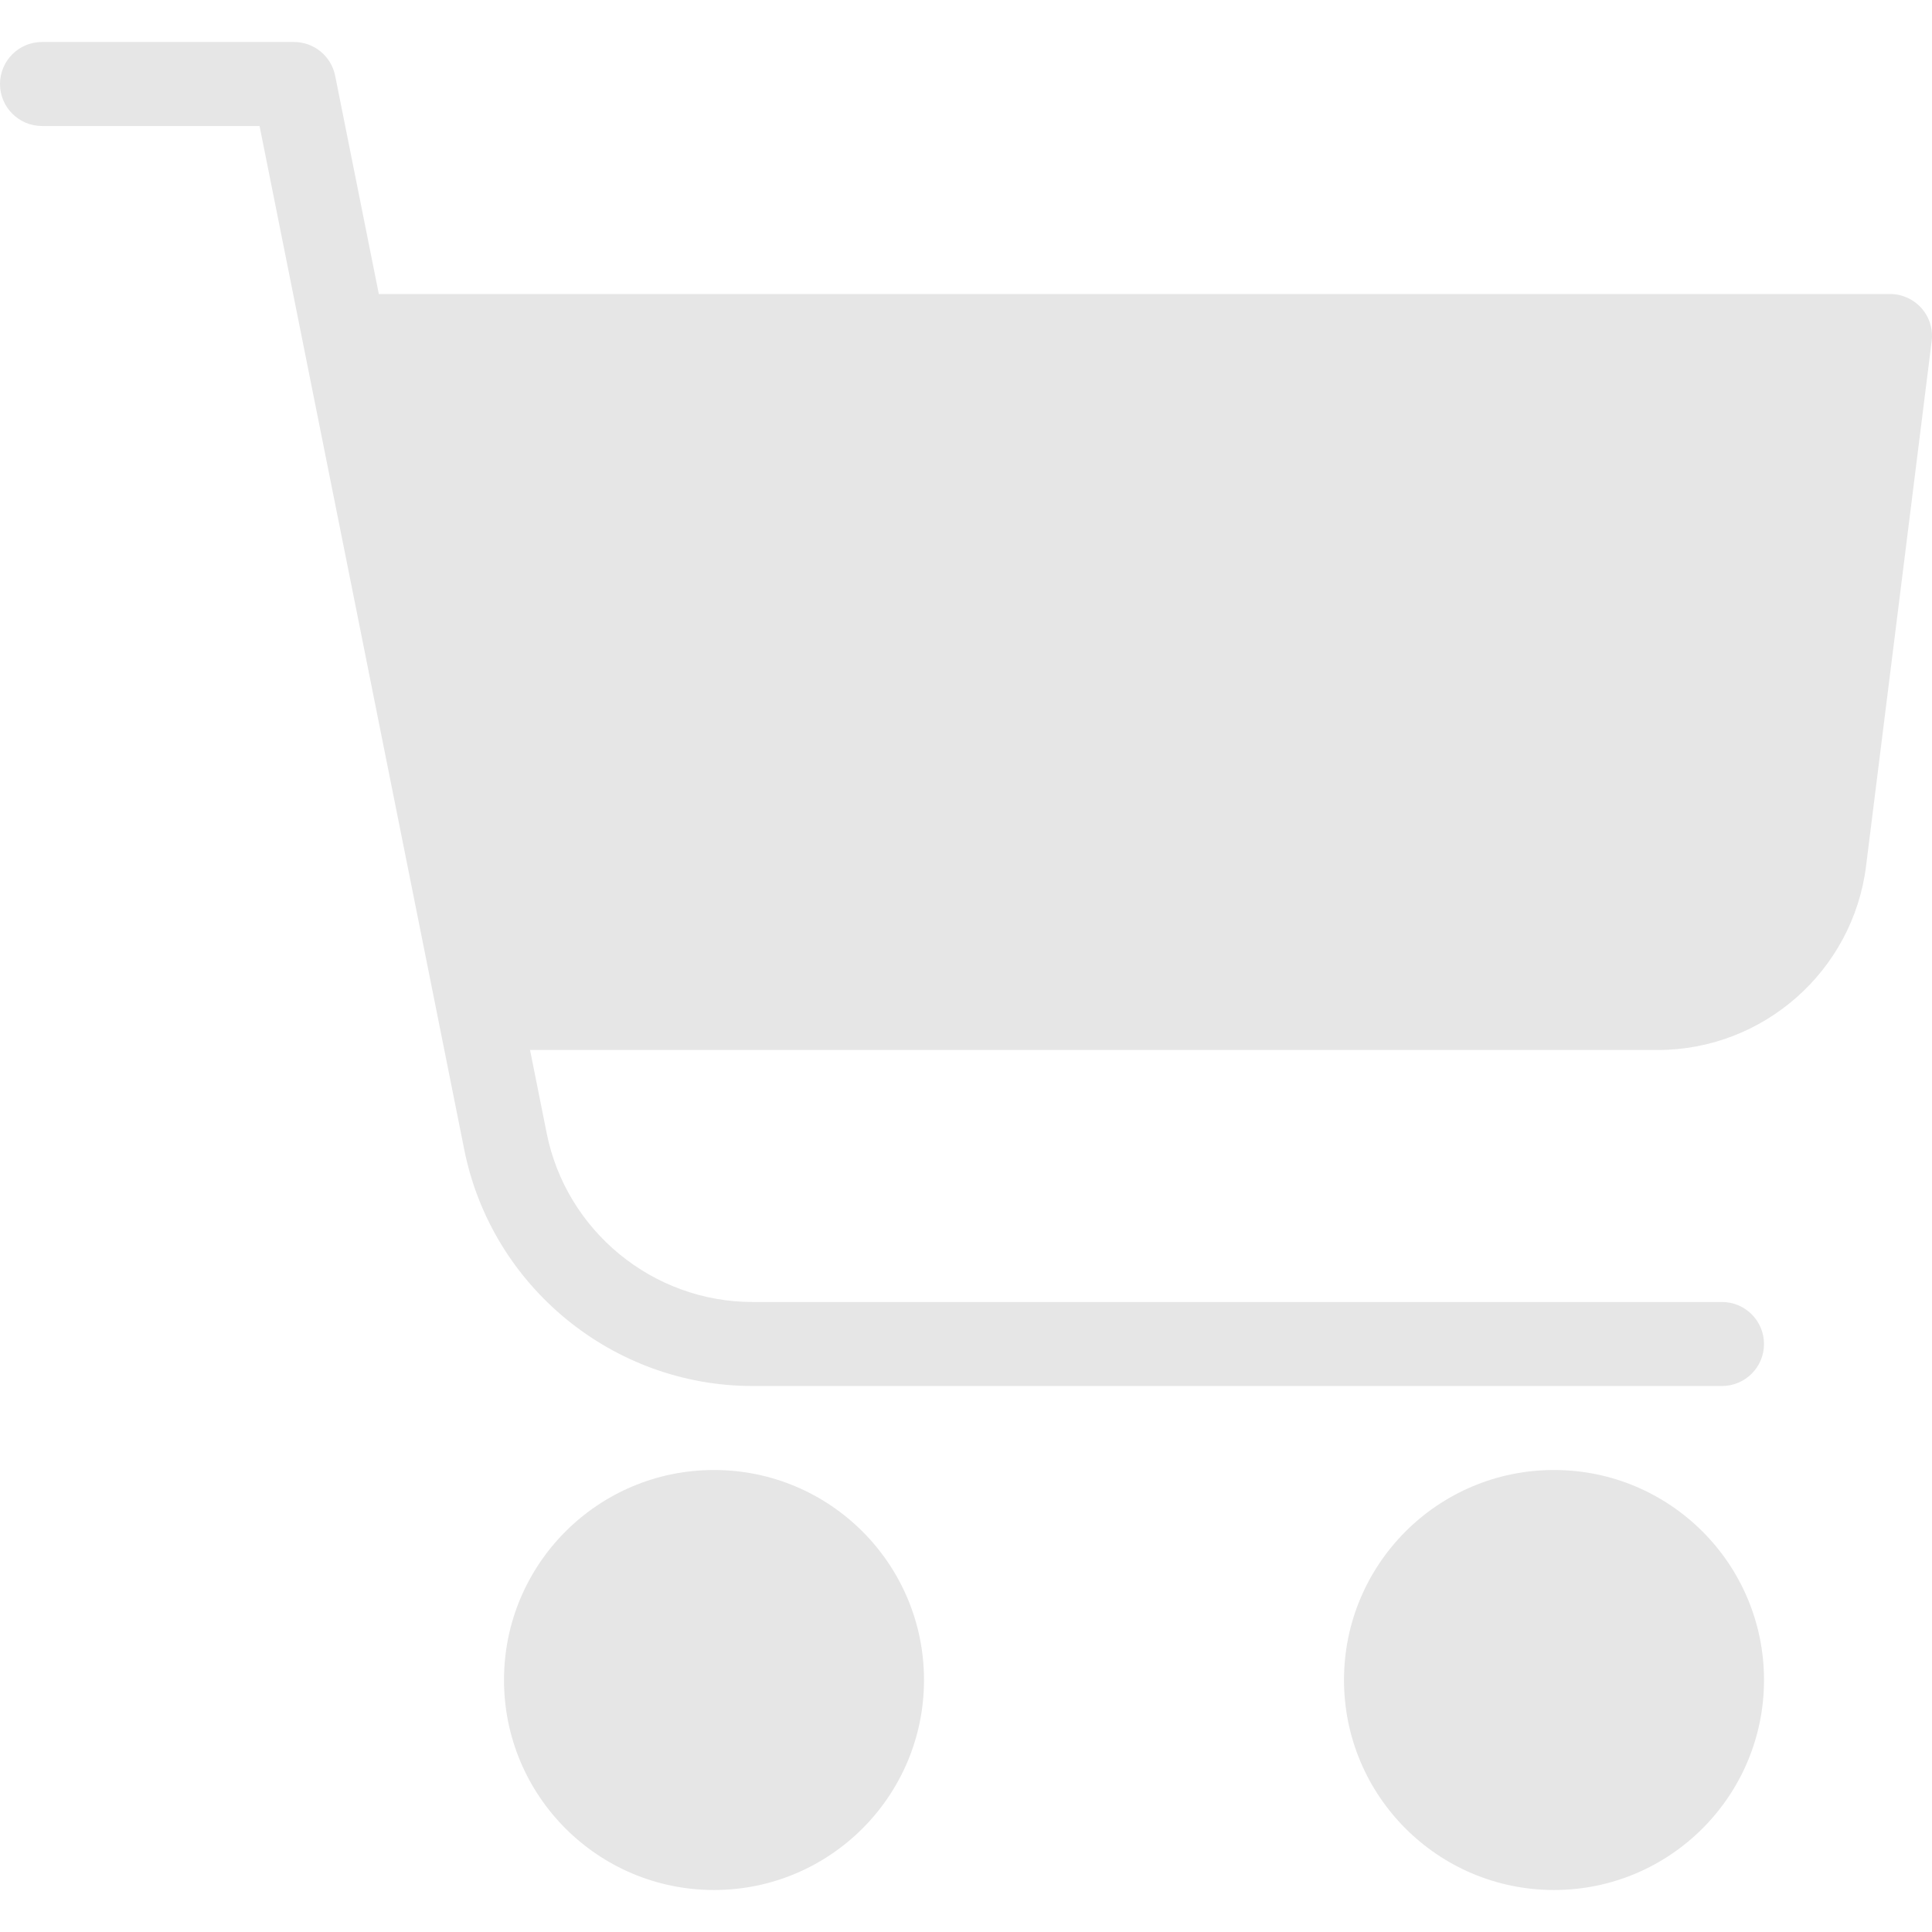 <?xml version="1.0" encoding="iso-8859-1"?>
<!-- Generator: Adobe Illustrator 19.0.0, SVG Export Plug-In . SVG Version: 6.00 Build 0)  -->
<svg version="1.1" id="Capa_1" xmlns="http://www.w3.org/2000/svg" xmlns:xlink="http://www.w3.org/1999/xlink" x="0px" y="0px"
	 viewBox="0 0 490.666 490.666" style="enable-background:new 0 0 490.666 490.666;" xml:space="preserve">
<g>
	<g>
		<circle fill="#E6E6E6" cx="394.667" cy="426.666" r="53.333"/>
	</g>
</g>
<g>
	<g>
		<circle fill="#E6E6E6" cx="181.333" cy="426.666" r="53.333"/>
	</g>
</g>
<g>
	<g>
		<path fill="#E6E6E6" d="M437.333,330.666H191.125c-25.323,0-47.317-18.027-52.288-42.88L85.12,19.242c-1.003-4.992-5.376-8.576-10.453-8.576h-64
			C4.779,10.666,0,15.445,0,21.333S4.779,32,10.667,32H65.92l51.989,259.989c6.955,34.773,37.76,60.011,73.216,60.011h246.208
			c5.888,0,10.667-4.779,10.667-10.667C448,335.445,443.221,330.666,437.333,330.666z"/>
	</g>
</g>
<g>
	<g>
		<path fill="#E6E6E6" d="M488,78.272c-2.027-2.283-4.928-3.605-8-3.605H96c-5.888,0-10.667,4.779-10.667,10.667S90.112,96,96,96h2.005
			l28.075,149.717c-4.949,0.939-8.747,5.077-8.747,10.283c0,5.888,4.779,10.667,10.667,10.667h292.992
			c26.837,0,49.6-20.075,52.928-46.72l16.661-133.291C490.965,83.626,490.027,80.554,488,78.272z"/>
	</g>
</g>
<g>
</g>
<g>
</g>
<g>
</g>
<g>
</g>
<g>
</g>
<g>
</g>
<g>
</g>
<g>
</g>
<g>
</g>
<g>
</g>
<g>
</g>
<g>
</g>
<g>
</g>
<g>
</g>
<g>
</g>
</svg>
